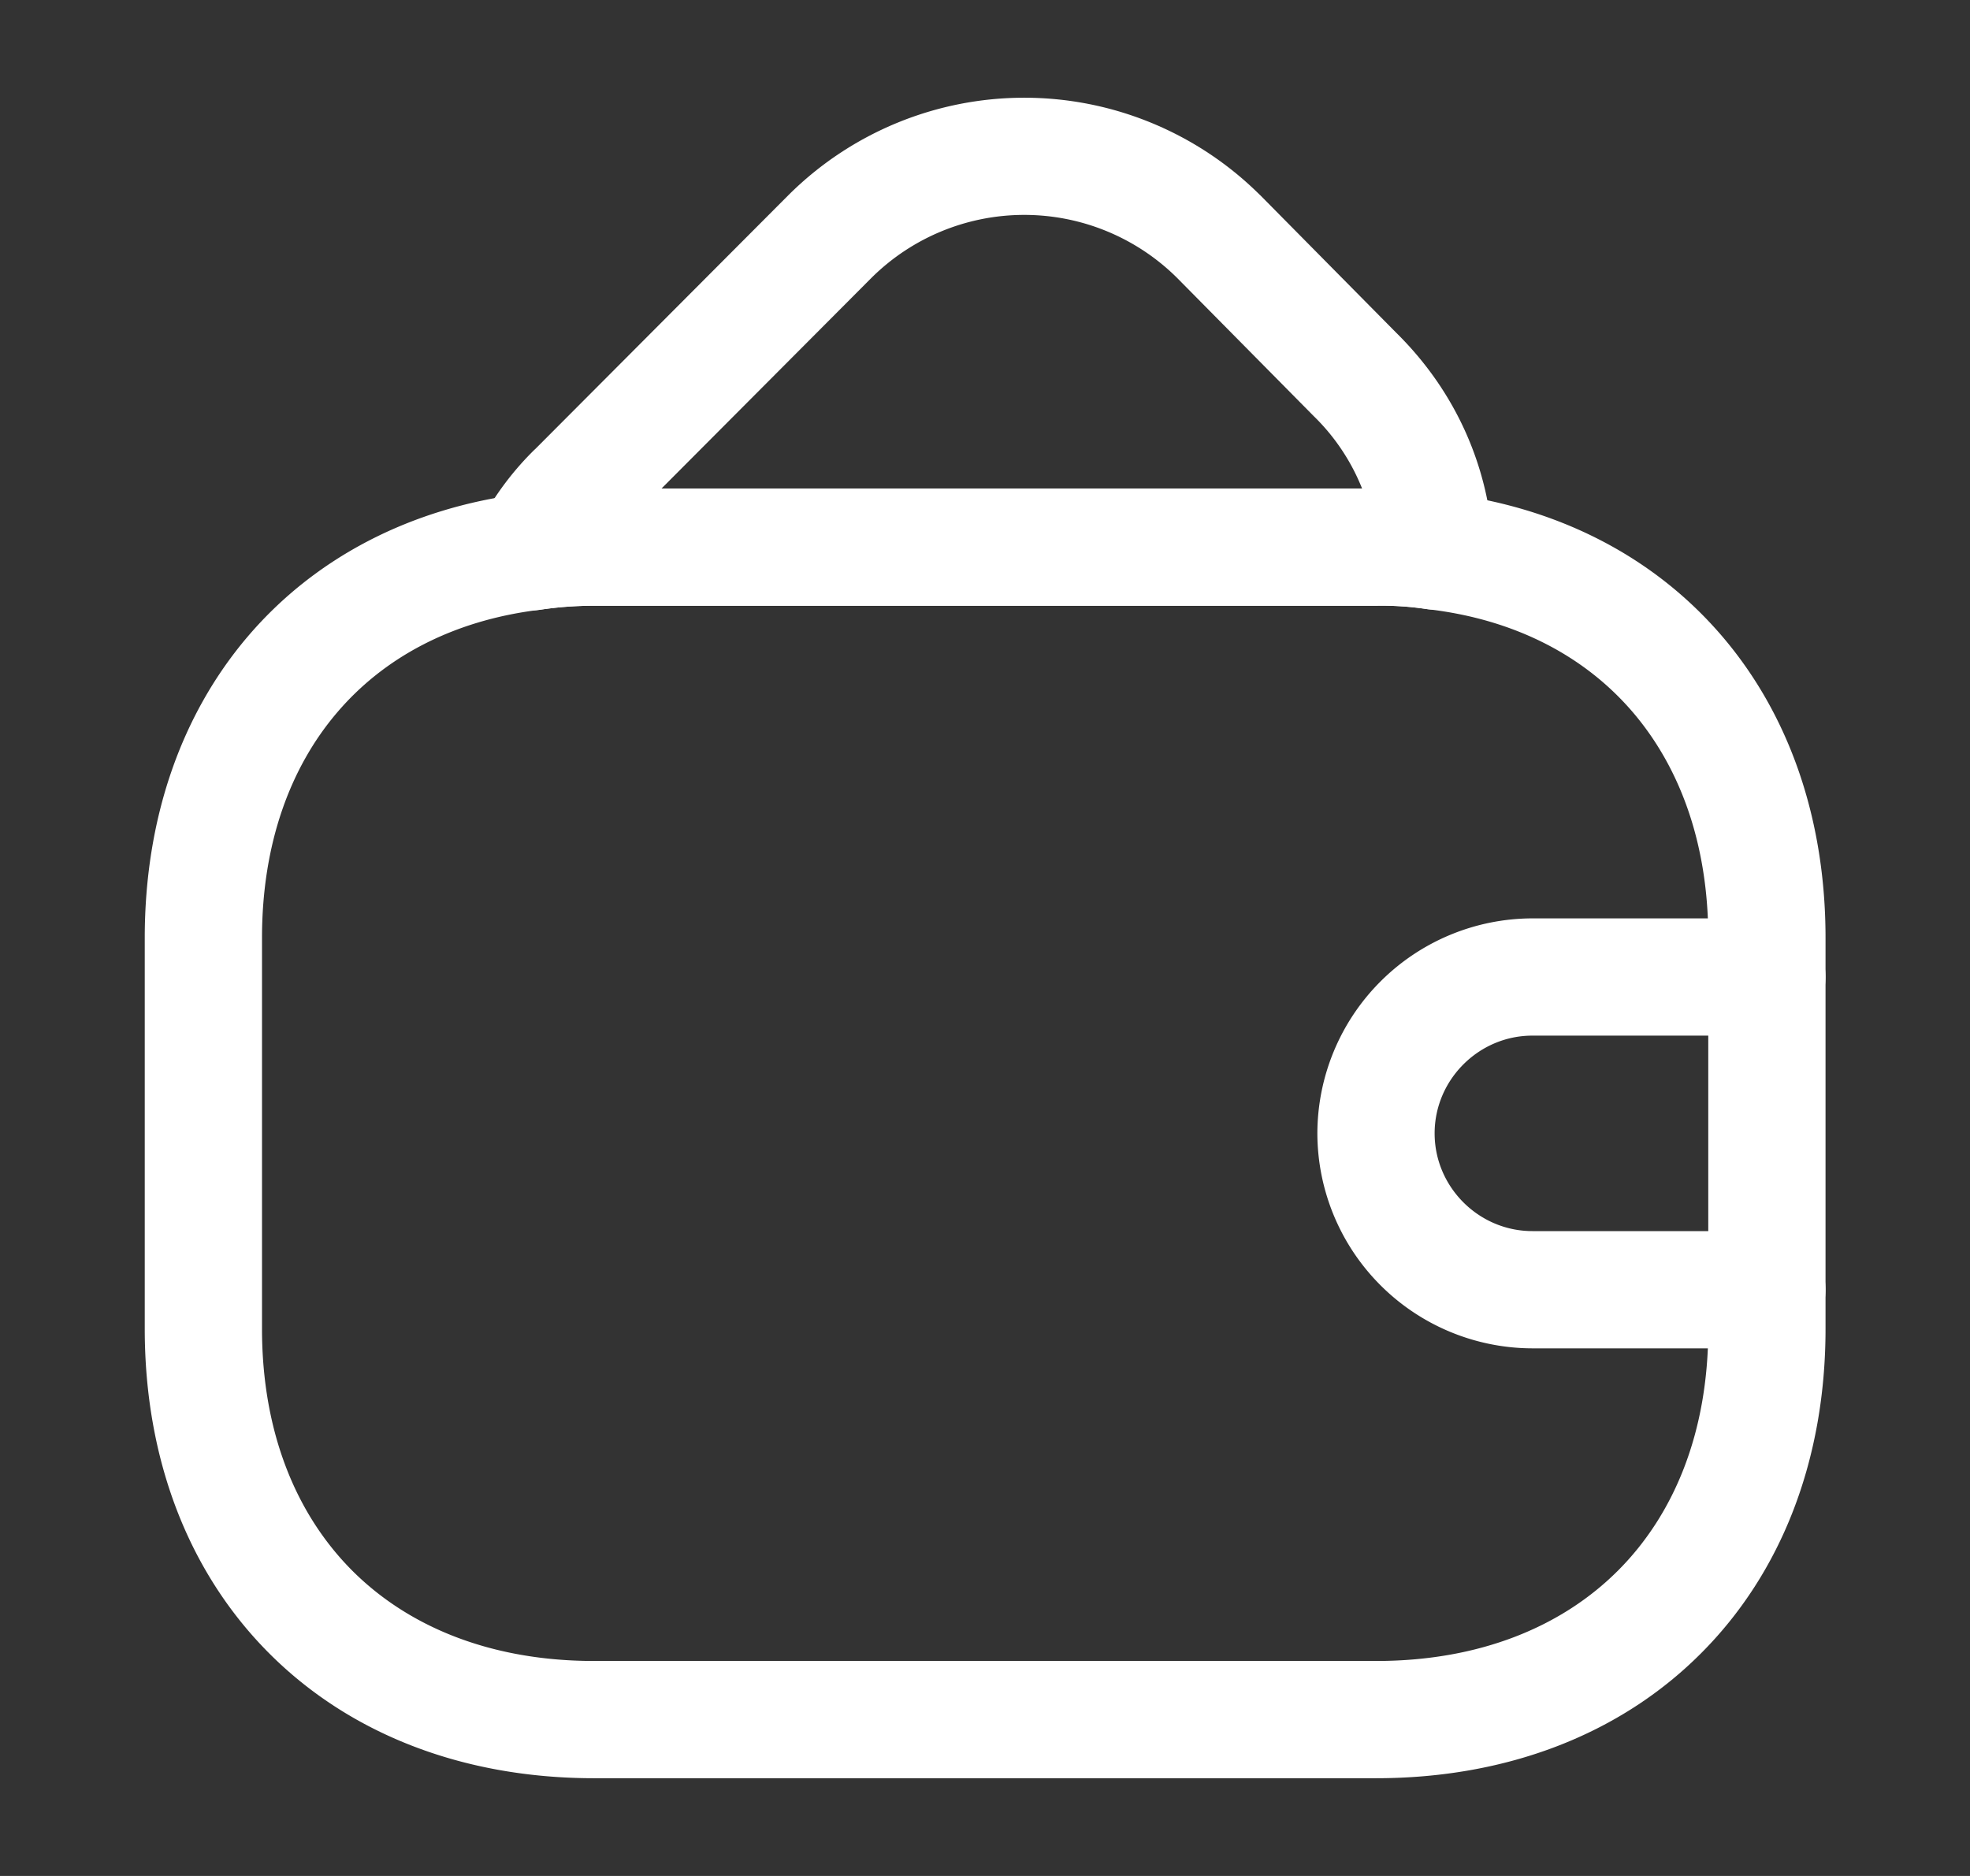 <svg xmlns="http://www.w3.org/2000/svg" fill="none" viewBox="0 0 21 20"><rect x="0" y="0" width="21" height="20" fill="#333333" stroke="none"/><path fill="#fff" fill-rule="evenodd" d="M6.335 6.458a3.81 3.81 0 0 0-.58.043l-.018.002c-.922.116-1.648.511-2.144 1.094-.498.584-.8 1.397-.8 2.403v4.166c0 1.108.367 1.983.963 2.58.596.595 1.47.962 2.579.962h8.333c1.108 0 1.983-.367 2.579-.963.596-.596.963-1.47.963-2.579V10c0-1.013-.307-1.83-.813-2.417-.505-.585-1.241-.979-2.176-1.088a3.207 3.207 0 0 0-.553-.037H6.335Zm-.762-1.194c.248-.038.502-.056.762-.056h8.333c.225 0 .467.008.712.048 1.209.143 2.237.67 2.963 1.51.728.843 1.117 1.963 1.117 3.234v4.166c0 1.392-.467 2.601-1.33 3.463-.861.862-2.07 1.329-3.462 1.329H6.335c-1.392 0-2.601-.467-3.463-1.329-.862-.862-1.329-2.07-1.329-3.463V10c0-1.261.382-2.373 1.098-3.214.716-.84 1.734-1.37 2.932-1.522Z" clip-rule="evenodd"/><path fill="#fff" fill-rule="evenodd" d="m9.293 2.959-2.242 2.25h7.469a2.23 2.23 0 0 0-.515-.772l-.006-.006-1.456-1.473a2.312 2.312 0 0 0-3.25.001ZM5.702 4.791l2.71-2.718a3.562 3.562 0 0 1 5.013 0l.005.004 1.455 1.472c.645.636.992 1.45 1.033 2.296a.625.625 0 0 1-.727.646 3.206 3.206 0 0 0-.523-.033H6.335c-.203 0-.397.015-.58.043a.625.625 0 0 1-.654-.897 3.16 3.16 0 0 1 .6-.813ZM14.043 12.083a2.297 2.297 0 0 1 2.292-2.292h2.5a.625.625 0 1 1 0 1.25h-2.5c-.572 0-1.042.47-1.042 1.042 0 .572.47 1.042 1.042 1.042h2.5a.625.625 0 0 1 0 1.25h-2.5a2.297 2.297 0 0 1-2.292-2.292Z" clip-rule="evenodd"/></svg>